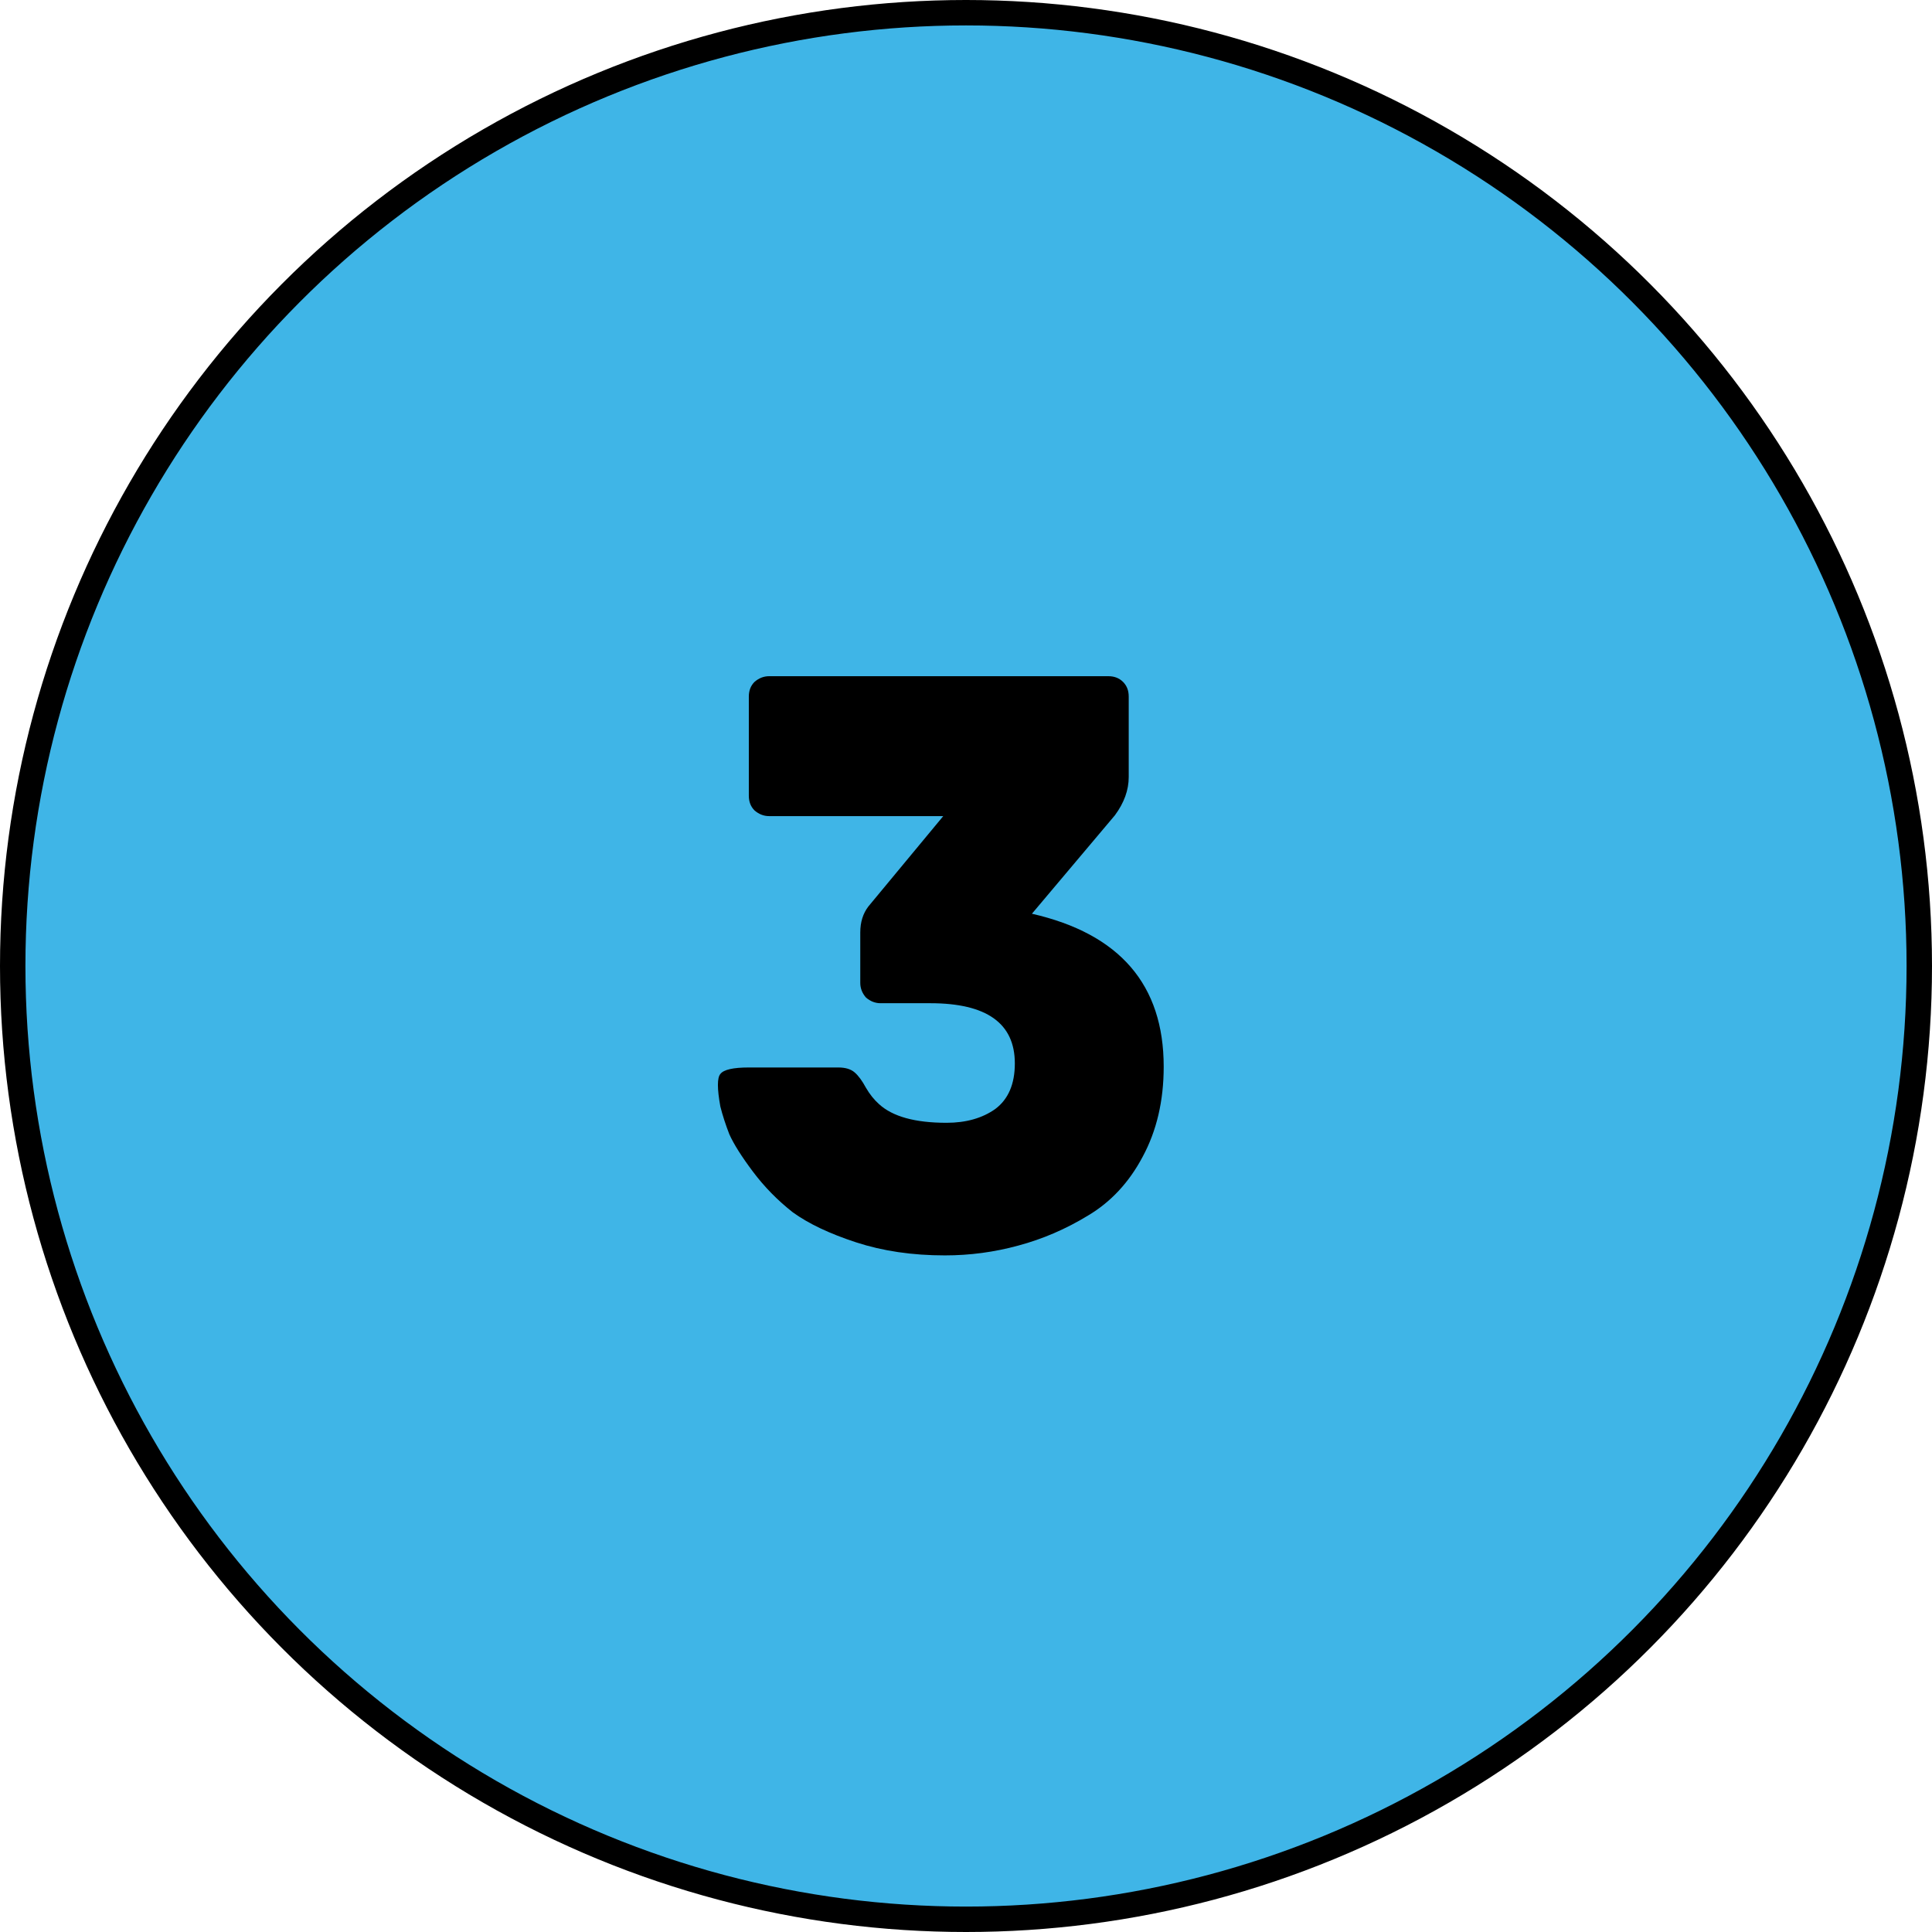 <?xml version="1.0" encoding="UTF-8"?> <svg xmlns="http://www.w3.org/2000/svg" width="76" height="76" viewBox="0 0 76 76" fill="none"> <circle cx="38" cy="38" r="37.5" fill="#3FB5E7" stroke="black"></circle> <path d="M43.601 26.6C43.836 26.6 44.028 26.675 44.177 26.824C44.327 26.973 44.401 27.165 44.401 27.4V30.568C44.401 31.08 44.22 31.581 43.857 32.072L40.593 35.944C44.049 36.733 45.777 38.739 45.777 41.96C45.777 43.304 45.5 44.488 44.945 45.512C44.412 46.515 43.697 47.283 42.801 47.816C41.927 48.349 41.009 48.744 40.049 49C39.111 49.256 38.151 49.384 37.169 49.384C35.889 49.384 34.727 49.213 33.681 48.872C32.636 48.531 31.804 48.136 31.185 47.688C30.588 47.219 30.065 46.685 29.617 46.088C29.169 45.491 28.86 45 28.689 44.616C28.54 44.232 28.423 43.869 28.337 43.528C28.209 42.824 28.209 42.397 28.337 42.248C28.465 42.077 28.839 41.992 29.457 41.992H32.977C33.255 41.992 33.468 42.056 33.617 42.184C33.767 42.312 33.916 42.515 34.065 42.792C34.215 43.048 34.385 43.261 34.577 43.432C35.111 43.923 35.996 44.168 37.233 44.168C38.001 44.168 38.641 43.987 39.153 43.624C39.665 43.24 39.921 42.643 39.921 41.832C39.921 40.253 38.812 39.464 36.593 39.464H34.641C34.428 39.464 34.236 39.389 34.065 39.24C33.916 39.069 33.841 38.877 33.841 38.664V36.68C33.841 36.275 33.948 35.933 34.161 35.656L37.105 32.104H30.257C30.044 32.104 29.852 32.029 29.681 31.88C29.532 31.731 29.457 31.539 29.457 31.304V27.4C29.457 27.165 29.532 26.973 29.681 26.824C29.852 26.675 30.044 26.6 30.257 26.6H43.601Z" fill="black"></path> </svg> 